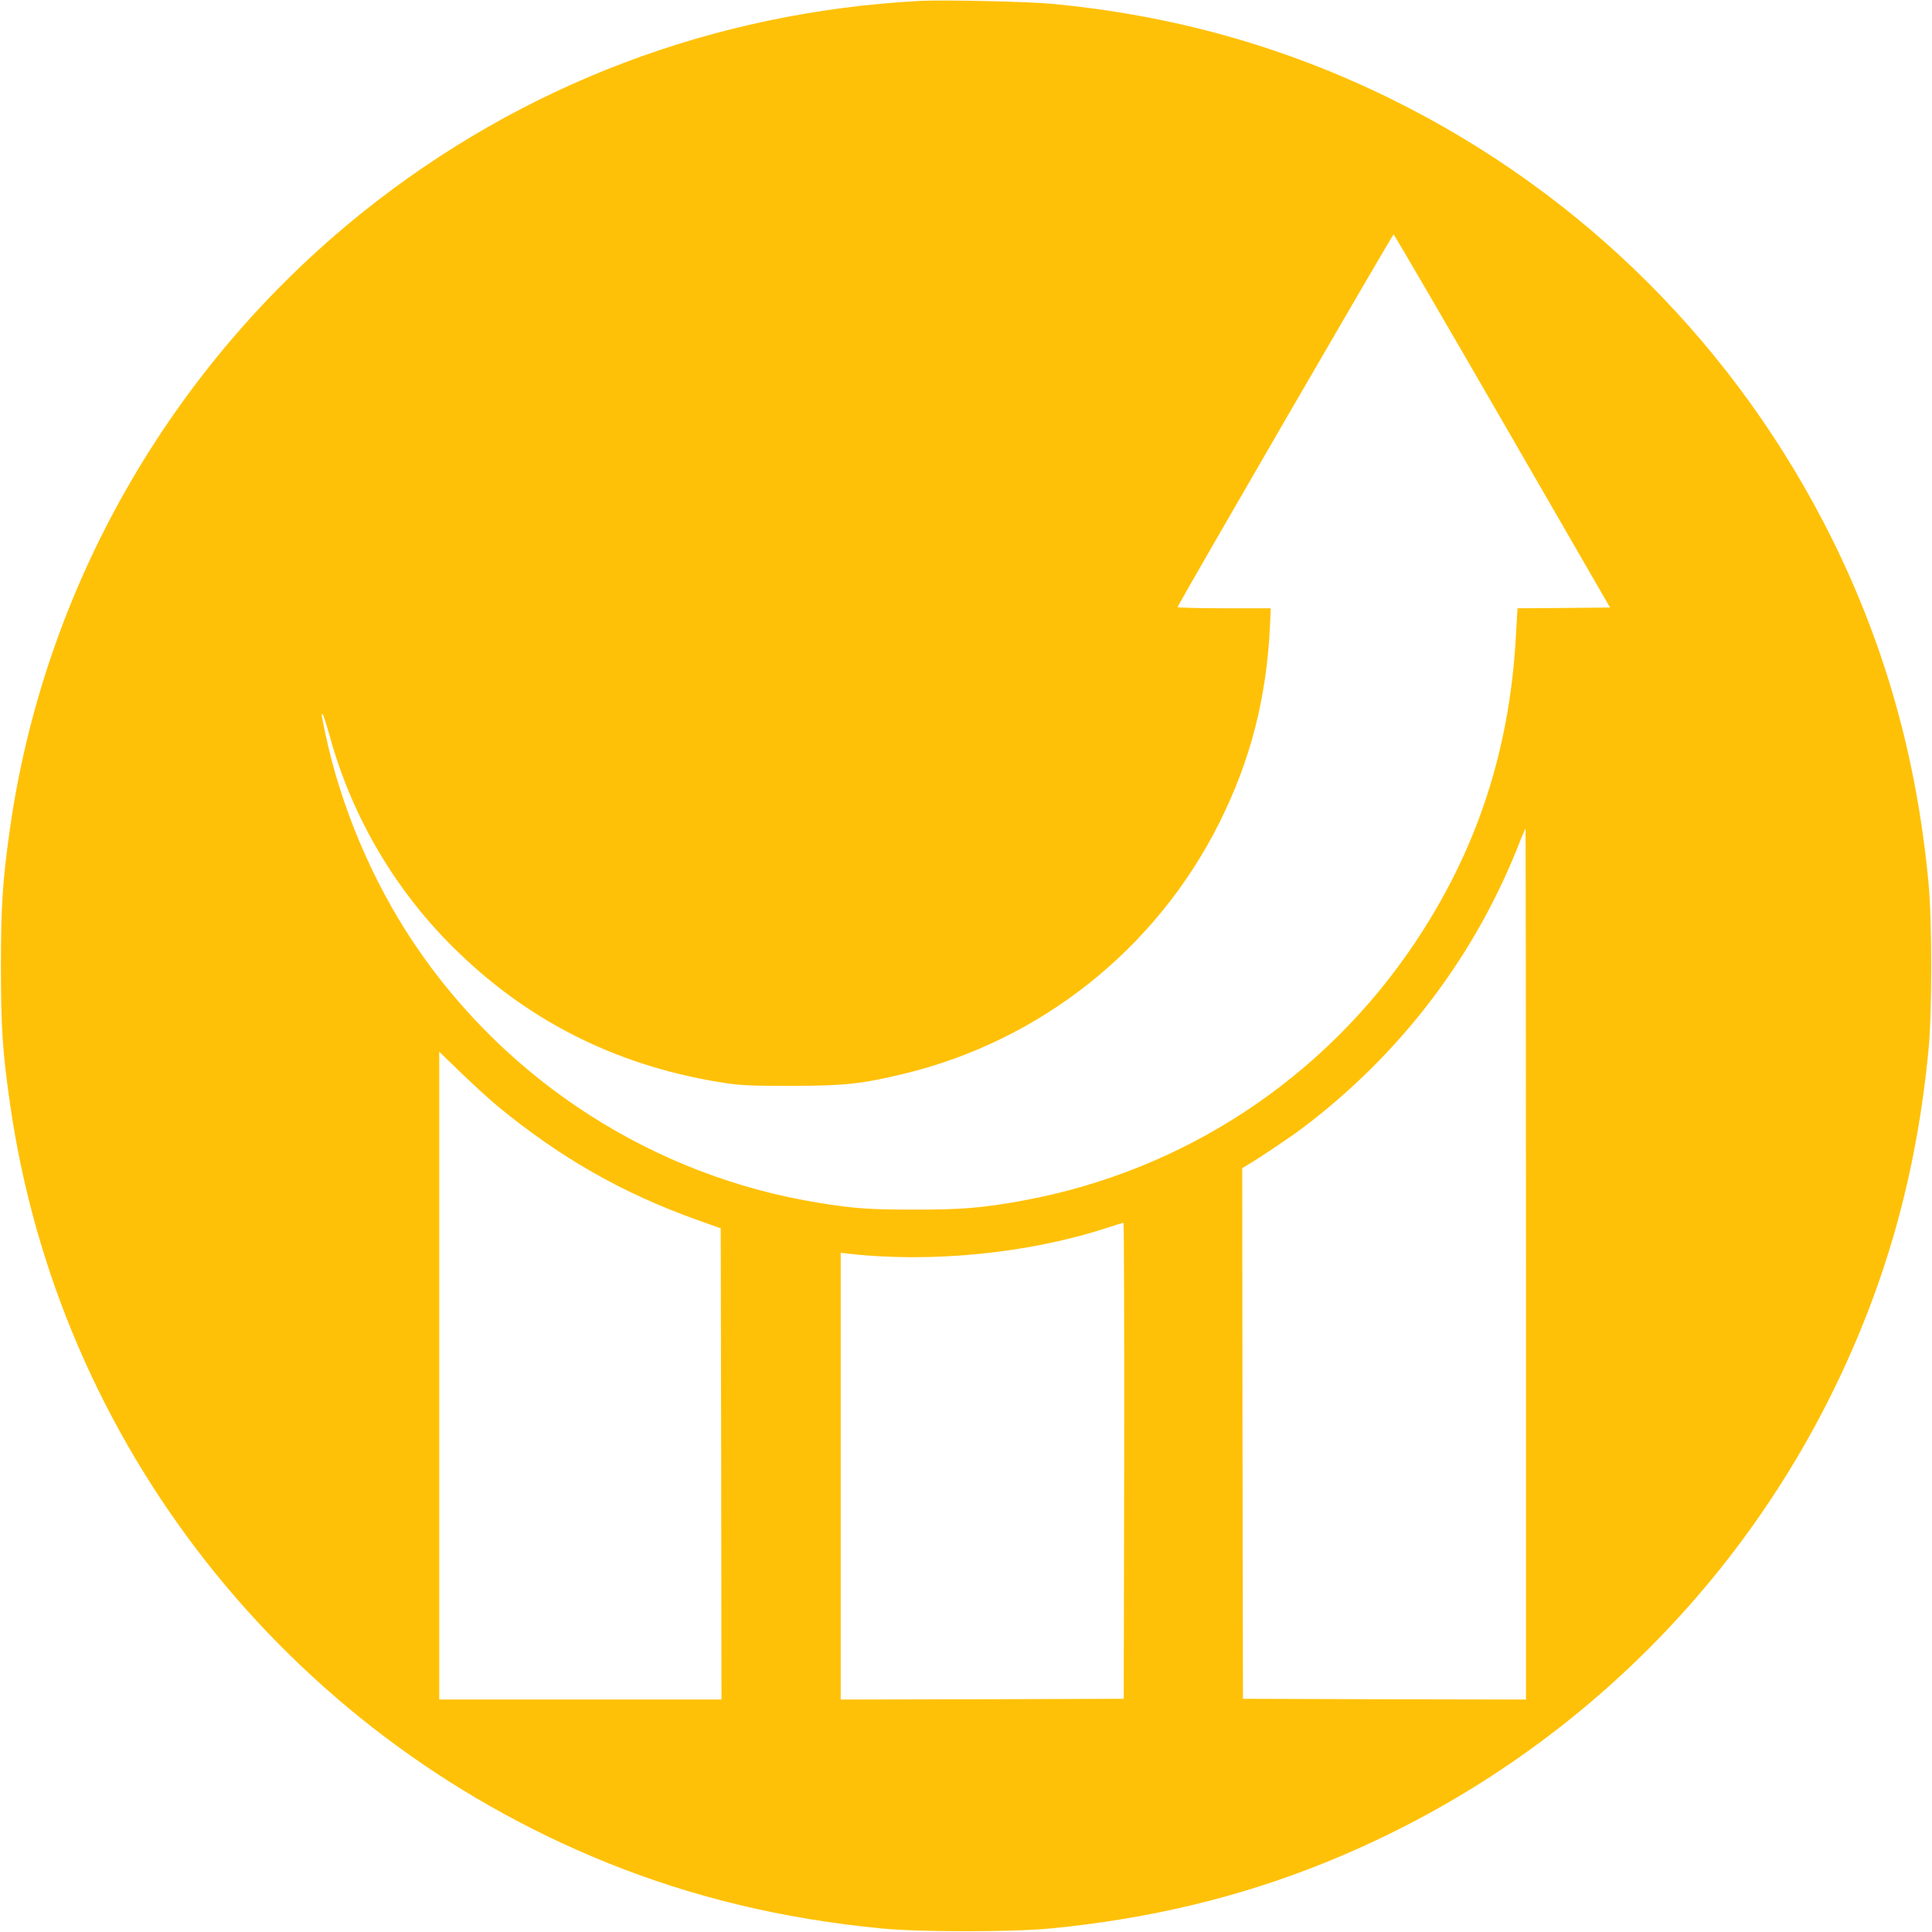 <?xml version="1.0" standalone="no"?>
<!DOCTYPE svg PUBLIC "-//W3C//DTD SVG 20010904//EN"
 "http://www.w3.org/TR/2001/REC-SVG-20010904/DTD/svg10.dtd">
<svg version="1.0" xmlns="http://www.w3.org/2000/svg"
 width="1280pt" height="1280pt" viewBox="0 0 1280 1280"
 preserveAspectRatio="xMidYMid meet">
<g transform="translate(0,1280) scale(0.1,-0.1)"
fill="#ffc107" stroke="none">
<path d="M6095 12794 c-1365 -73 -2637 -555 -3692 -1400 -1270 -1019 -2109
-2483 -2337 -4084 -48 -333 -60 -517 -60 -915 0 -397 11 -567 60 -905 321
-2253 1829 -4171 3954 -5030 569 -230 1168 -374 1825 -437 252 -24 858 -24
1110 0 657 63 1256 207 1825 437 1469 594 2661 1699 3360 3115 354 718 557
1442 637 2270 24 252 24 847 0 1105 -77 821 -285 1563 -637 2275 -630 1271
-1648 2289 -2915 2915 -711 351 -1455 560 -2260 635 -162 15 -716 27 -870 19z
m3859 -2784 l713 -1235 -306 -3 -307 -2 -12 -206 c-45 -753 -262 -1404 -669
-2012 -602 -899 -1533 -1511 -2595 -1706 -261 -48 -411 -61 -723 -60 -292 0
-396 7 -630 45 -1089 175 -2067 802 -2682 1719 -278 415 -485 906 -587 1388
-29 137 -29 140 -17 127 5 -6 25 -69 45 -140 150 -546 445 -1043 854 -1436
491 -474 1082 -762 1777 -866 96 -14 182 -18 430 -17 347 0 466 13 740 79 908
218 1675 828 2093 1663 208 416 313 827 336 1305 l5 117 -310 0 c-171 0 -309
4 -307 8 16 41 1425 2471 1431 2469 4 -1 329 -558 721 -1237z m156 -5585 l0
-2885 -937 2 -938 3 -3 1758 -2 1758 37 22 c74 43 279 181 358 240 660 497
1157 1154 1450 1915 16 39 30 72 32 72 1 0 3 -1298 3 -2885z m-6808 1042 c415
-340 818 -570 1313 -748 l160 -57 3 -1561 2 -1561 -935 0 -935 0 0 2146 0
2146 145 -140 c80 -77 191 -179 247 -225z m4146 -2344 l-3 -1578 -937 -3 -938
-2 0 1480 0 1480 43 -5 c550 -64 1199 0 1717 169 58 19 108 34 113 35 4 1 6
-709 5 -1576z"/>
</g>
</svg>
